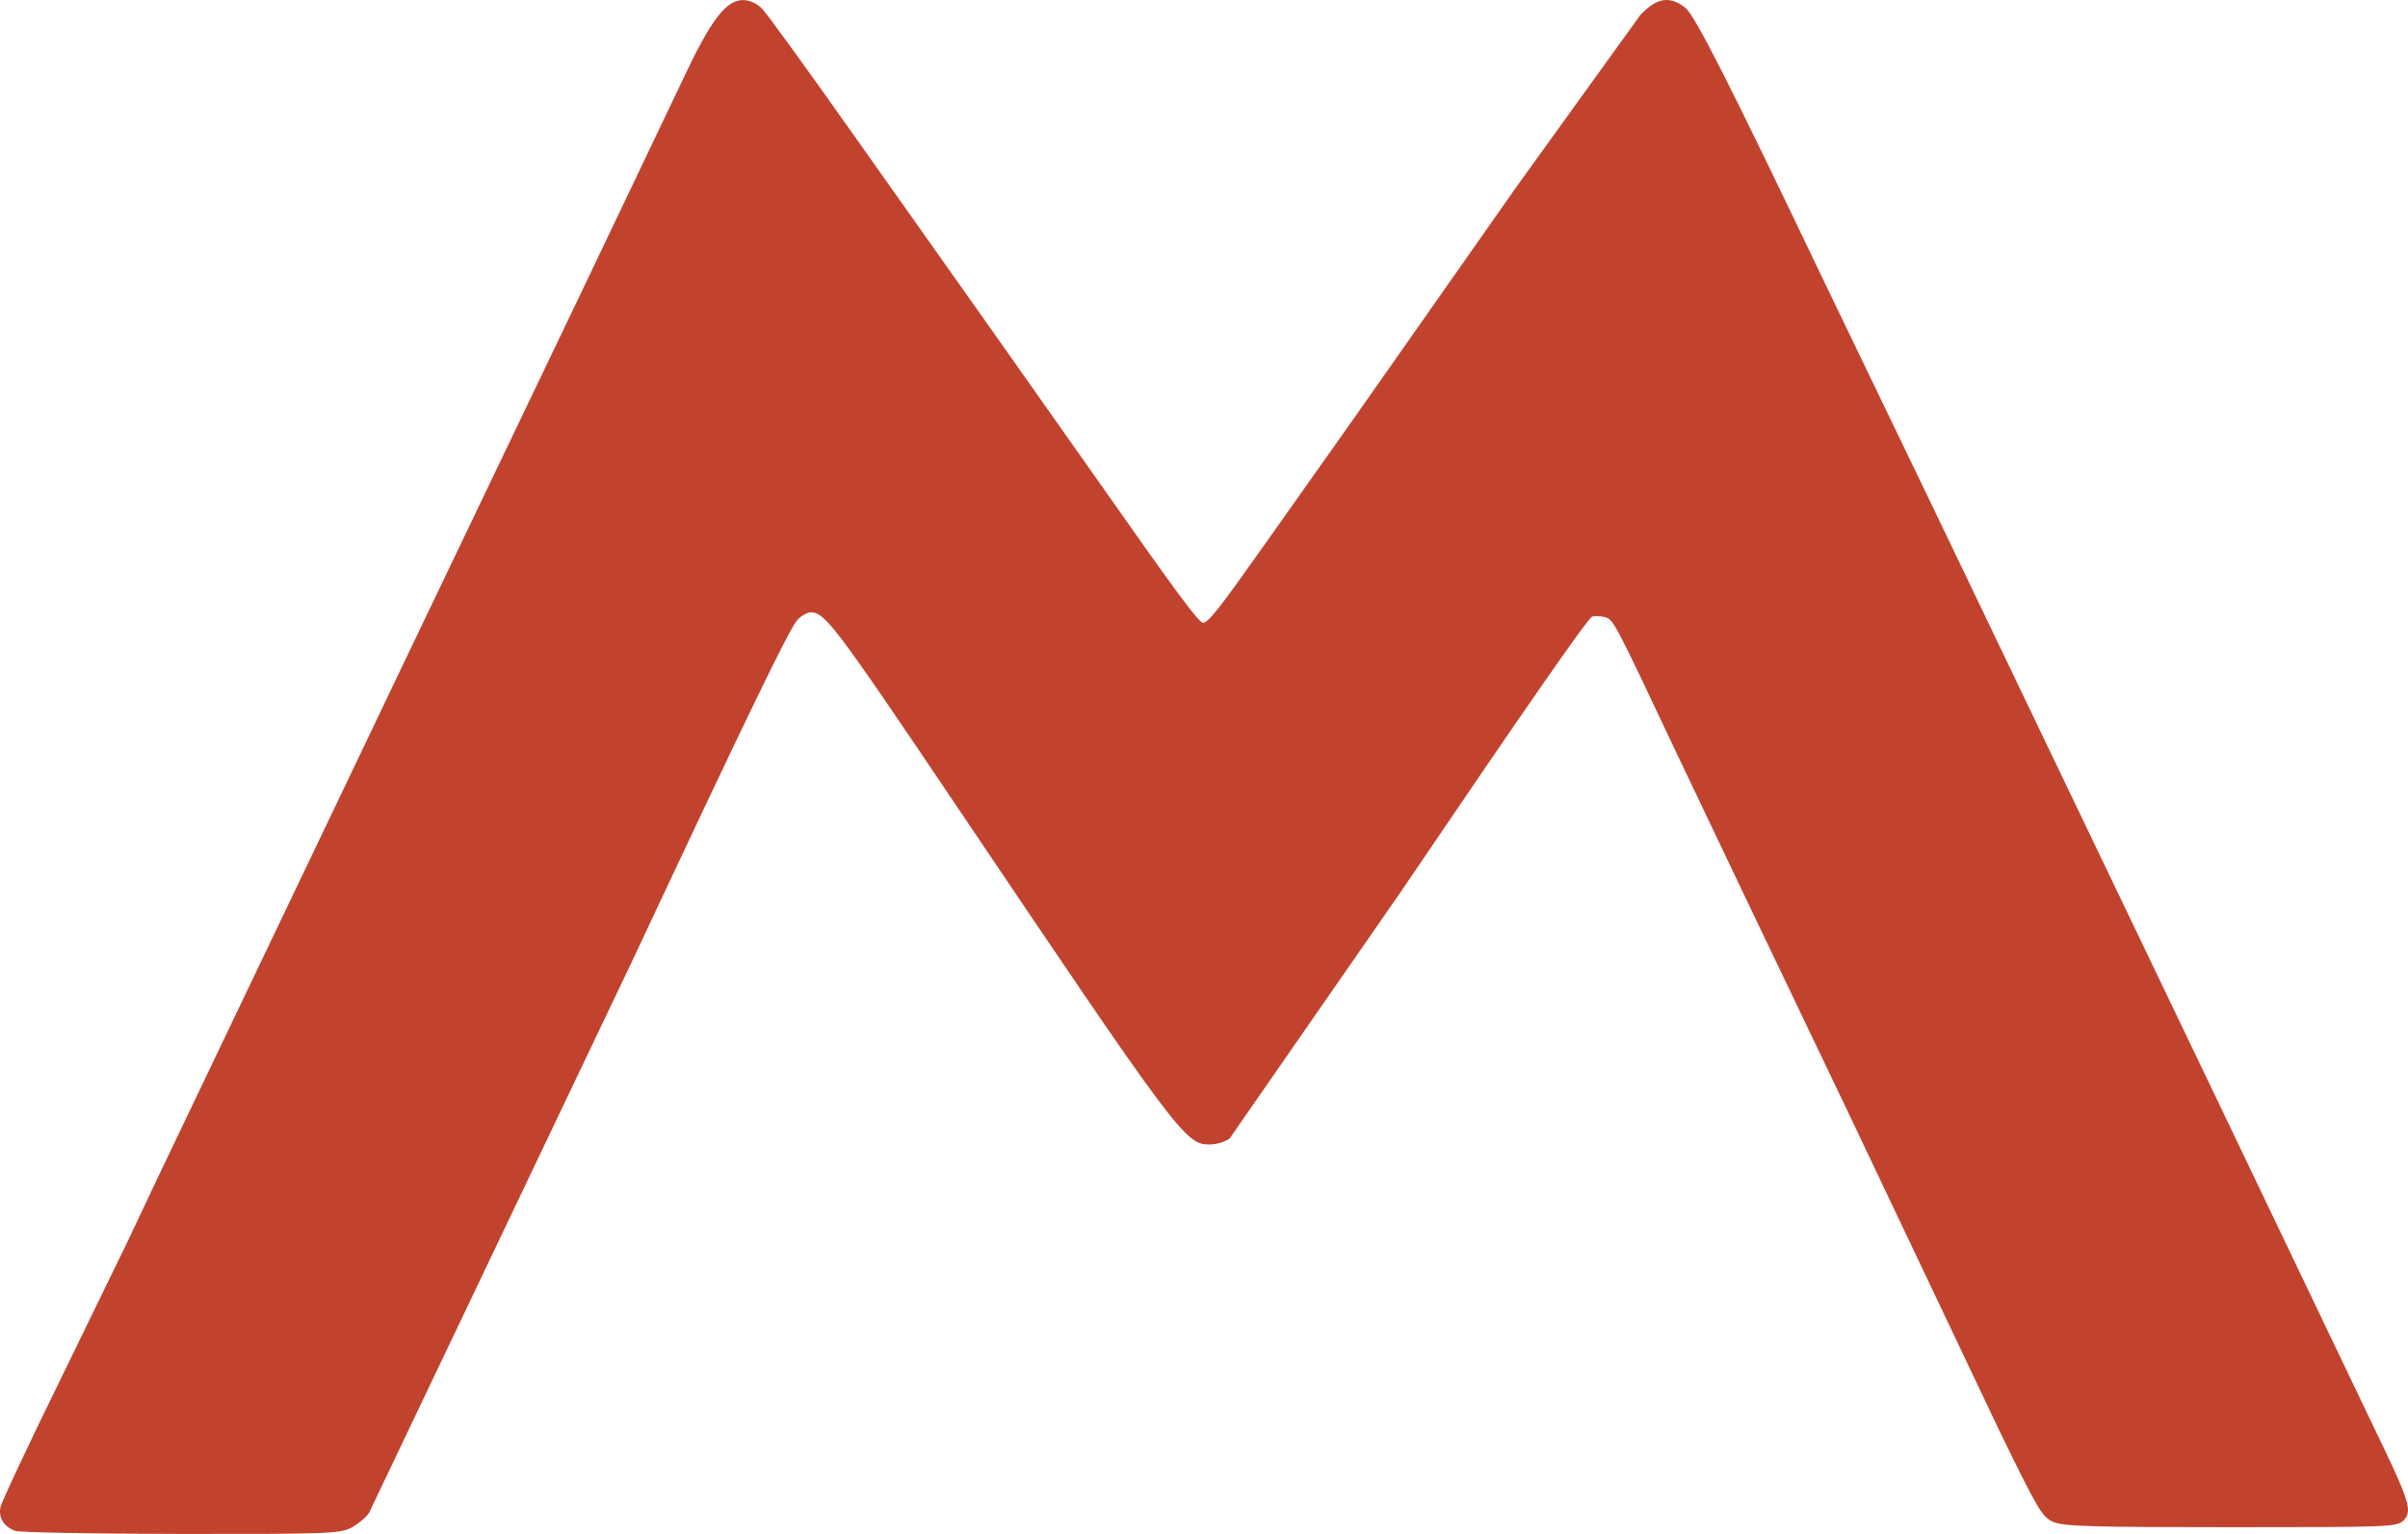 <?xml version="1.0" encoding="UTF-8"?>
<svg xmlns="http://www.w3.org/2000/svg" xmlns:v="https://vecta.io/nano" width="692.058" height="440.969" viewBox="0 0 183.107 116.673">
  <path d="M1.134 116.436c-.862-.349-1.261-1.004-1.098-1.799.082-.4 2.164-4.835 4.628-9.855l5.021-10.319 2.249-4.762 7.333-15.346 7.211-15.081 4.168-8.731L44.521 21.57 51.89 6.119C54.024 1.558 55.193.006 56.497.006c.495 0 1.045.247 1.448.649.357.357 3.613 4.852 7.236 9.988l9.789 13.837 8.585 12.171c5.97 8.509 7.603 10.716 7.932 10.716.385 0 1.226-1.067 4.588-5.821l7.109-10.054 12.148-17.31 9.393-13.031c1.256-1.332 2.243-1.493 3.43-.559.727.572 3.406 5.856 10.501 20.714l8.67 17.992 21.568 44.979 11.645 24.342c2.71 5.597 2.937 6.316 2.219 7.034-.485.485-1.047.506-13.083.506-10.483 0-12.732-.065-13.51-.39-.869-.363-1.149-.831-4.066-6.813l-11.656-24.547-7.404-15.478-5.547-11.642c-4.808-10.192-4.805-10.185-5.492-10.357-.33-.083-.755-.092-.944-.019-.331.127-5.136 7.043-14.565 20.96L93.509 86.585c-.305.251-.997.46-1.538.463-1.837.011-2.378-.714-19.522-26.171-8.909-13.229-9.721-14.304-10.806-14.304-.263 0-.723.268-1.021.595-.599.659-3.851 7.376-12.518 25.863L28.047 115.1c-.265.364-.891.87-1.39 1.124-.826.421-1.987.461-12.946.446-6.621-.009-12.281-.115-12.577-.235z" fill="#c1432e"></path>
</svg>
